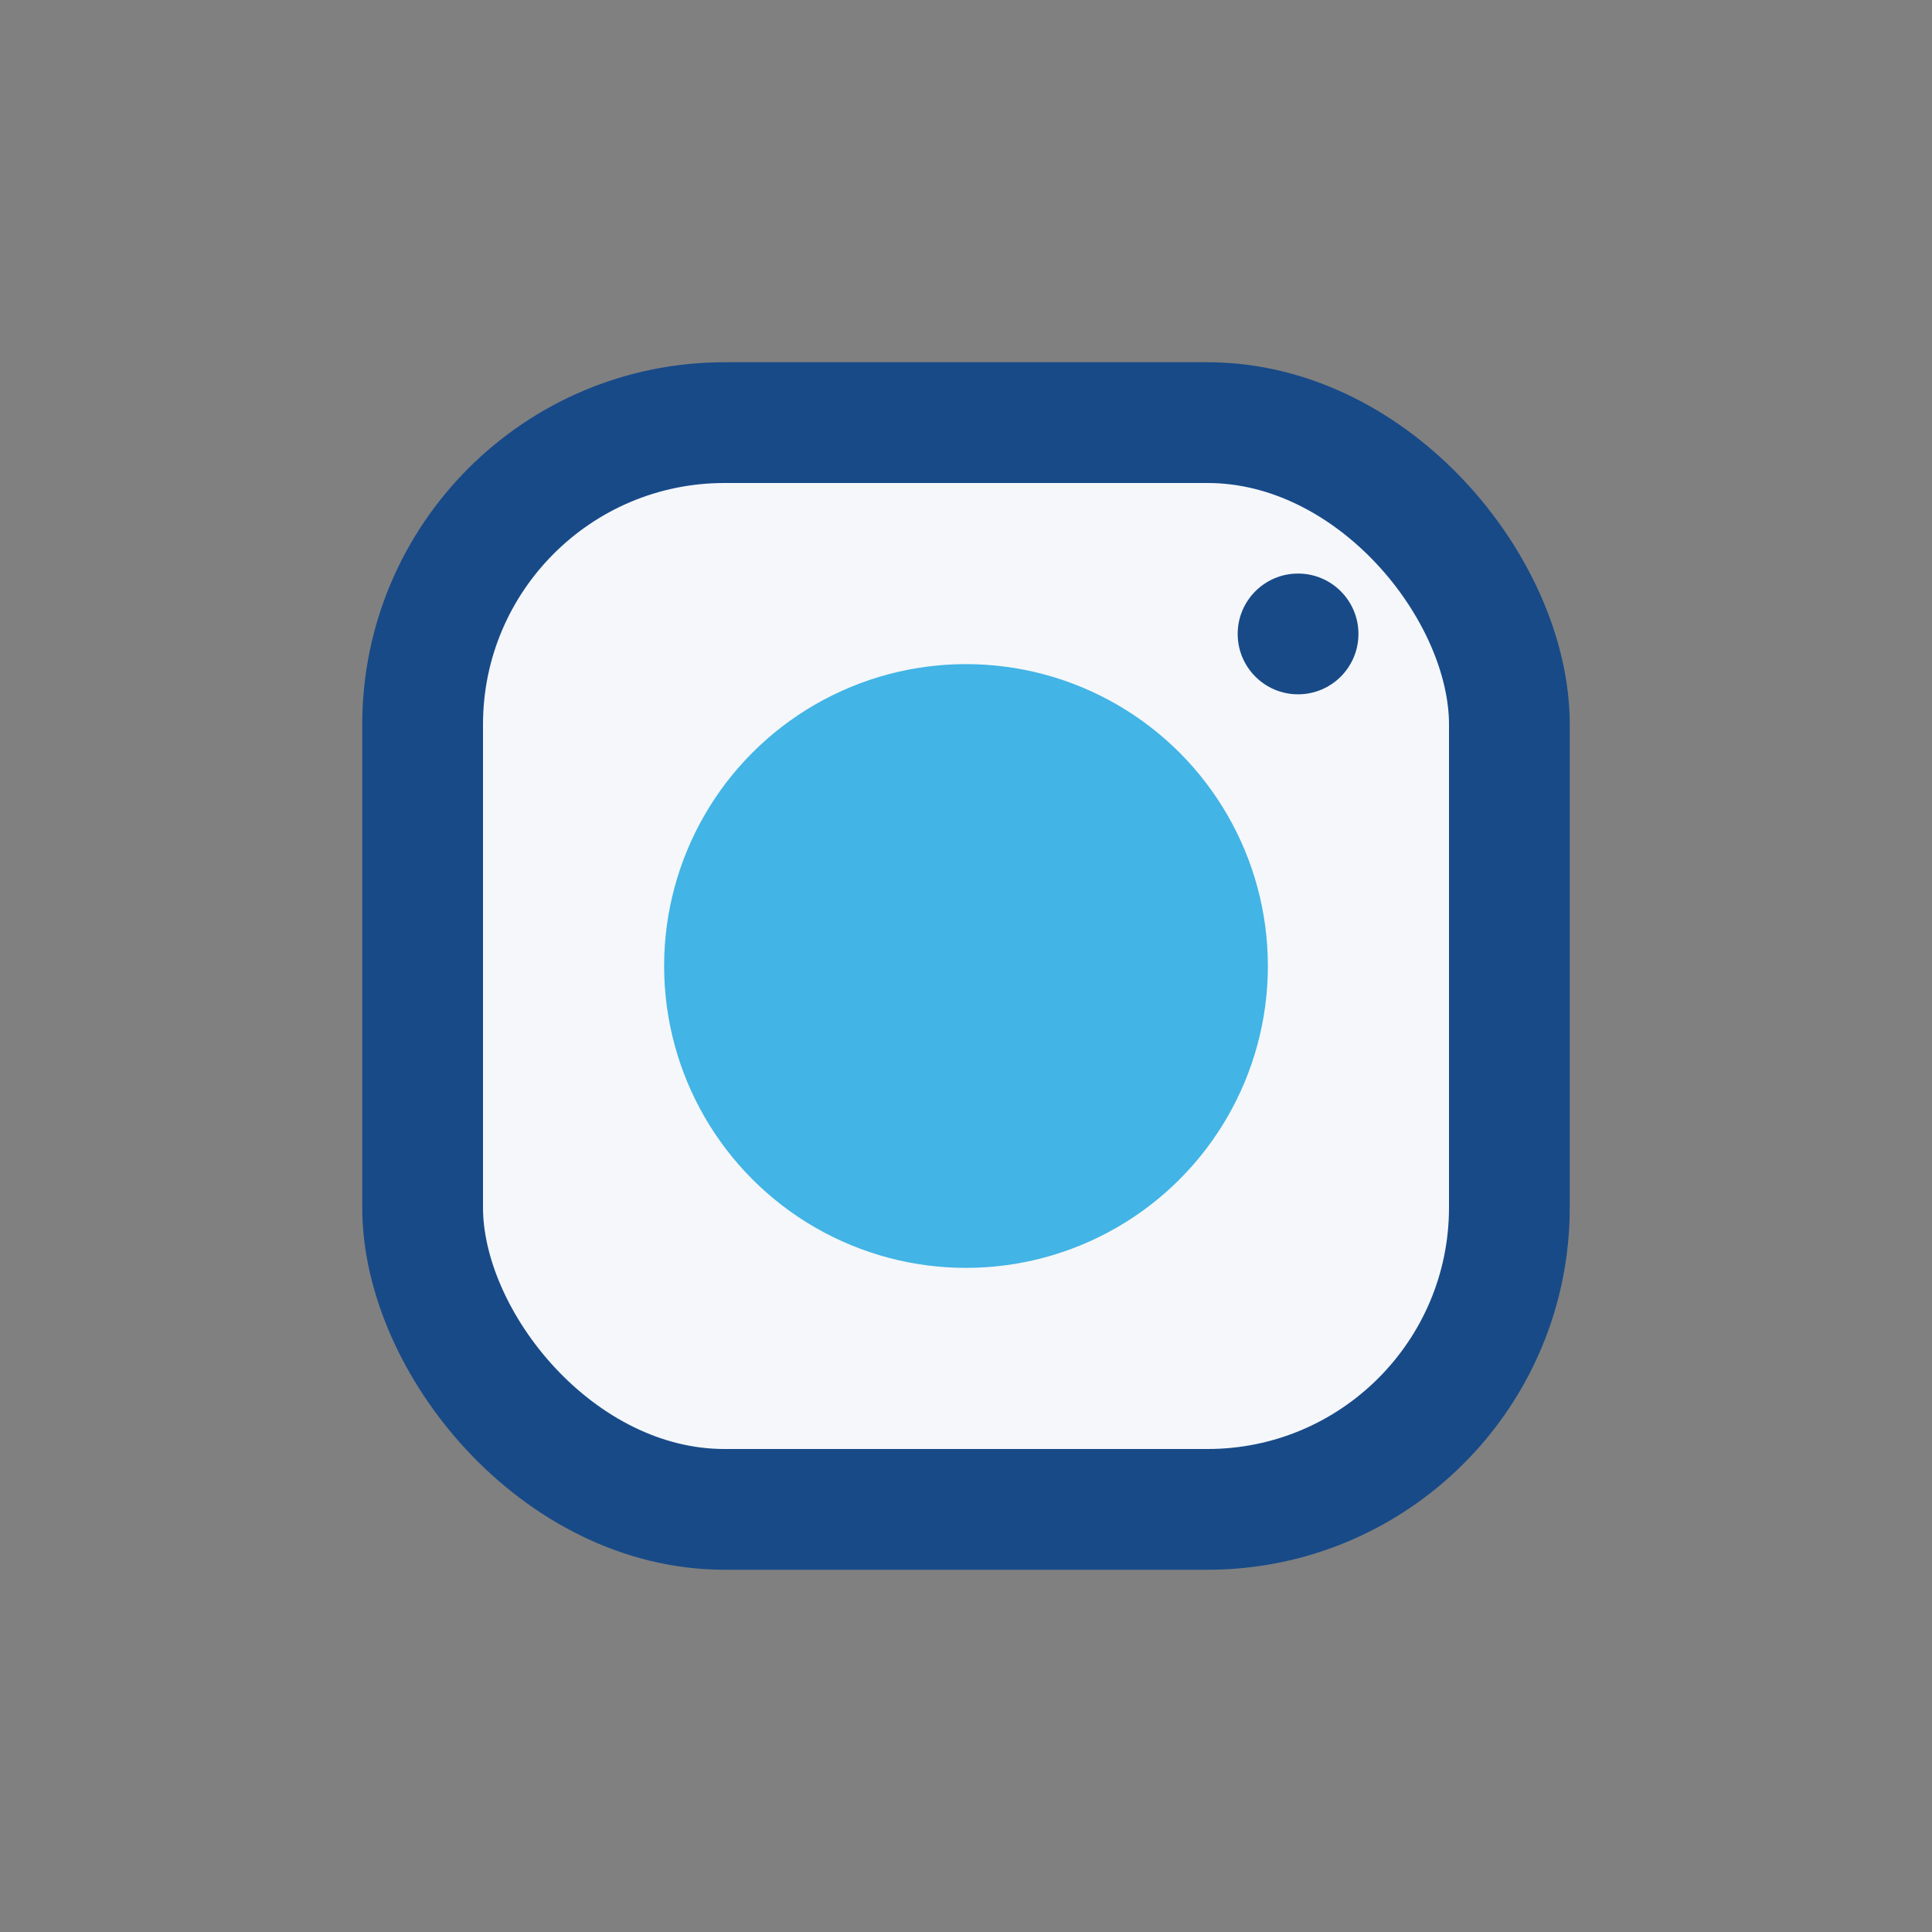 <?xml version="1.0" encoding="UTF-8"?>
<svg xmlns="http://www.w3.org/2000/svg" width="32" height="32" viewBox="0 0 32 32"><rect x="0" y="0" width="32" height="32" fill="#808080" stroke="none"/><rect x="7" y="7" width="18" height="18" rx="5" fill="#F5F7FA" stroke="#184A88" stroke-width="2"/><circle cx="16" cy="16" r="5" fill="#42B4E6"/><circle cx="21.5" cy="10.5" r="1" fill="#184A88"/></svg>